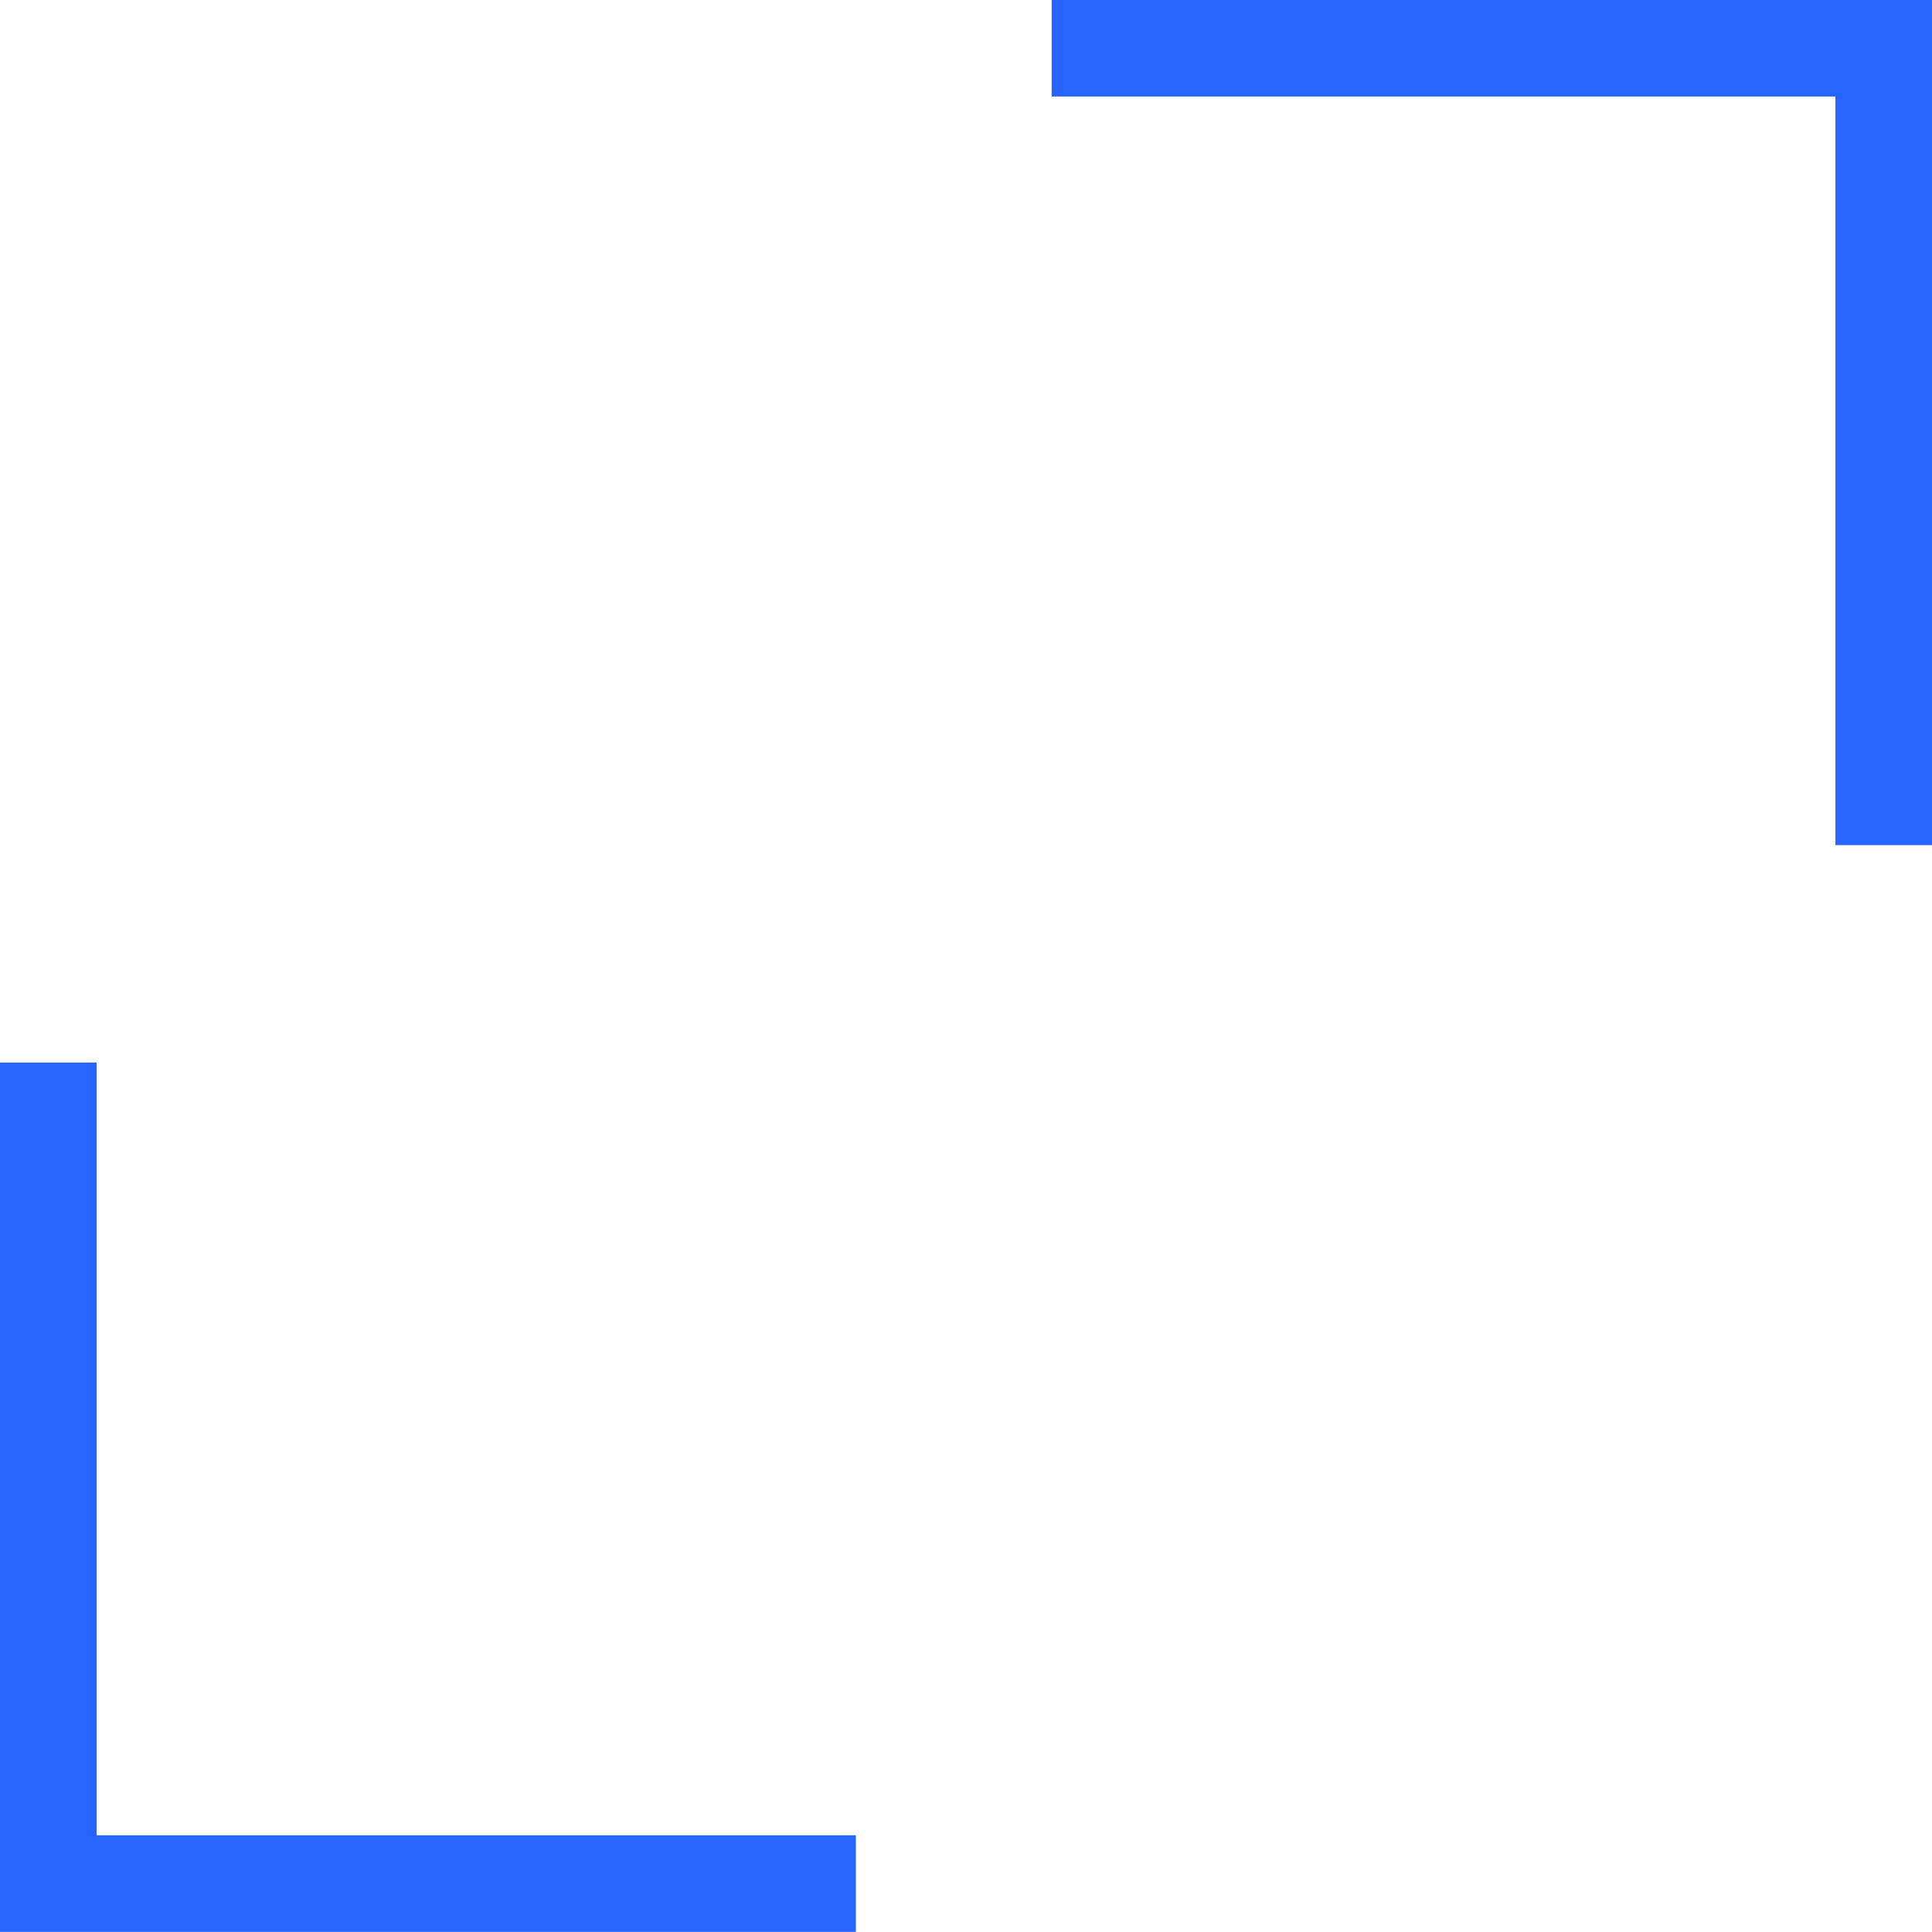 <?xml version="1.0" encoding="UTF-8"?> <svg xmlns="http://www.w3.org/2000/svg" width="48" height="48" viewBox="0 0 48 48" fill="none"><path fill-rule="evenodd" clip-rule="evenodd" d="M45.6 2.398H26.128V-0.002H48V20.997H45.6V2.398Z" fill="#2864FF"></path><path fill-rule="evenodd" clip-rule="evenodd" d="M2.4 45.597L21.264 45.597V47.997L0 47.997L1.91351e-06 26.398H2.4L2.4 45.597Z" fill="#2864FF"></path></svg> 